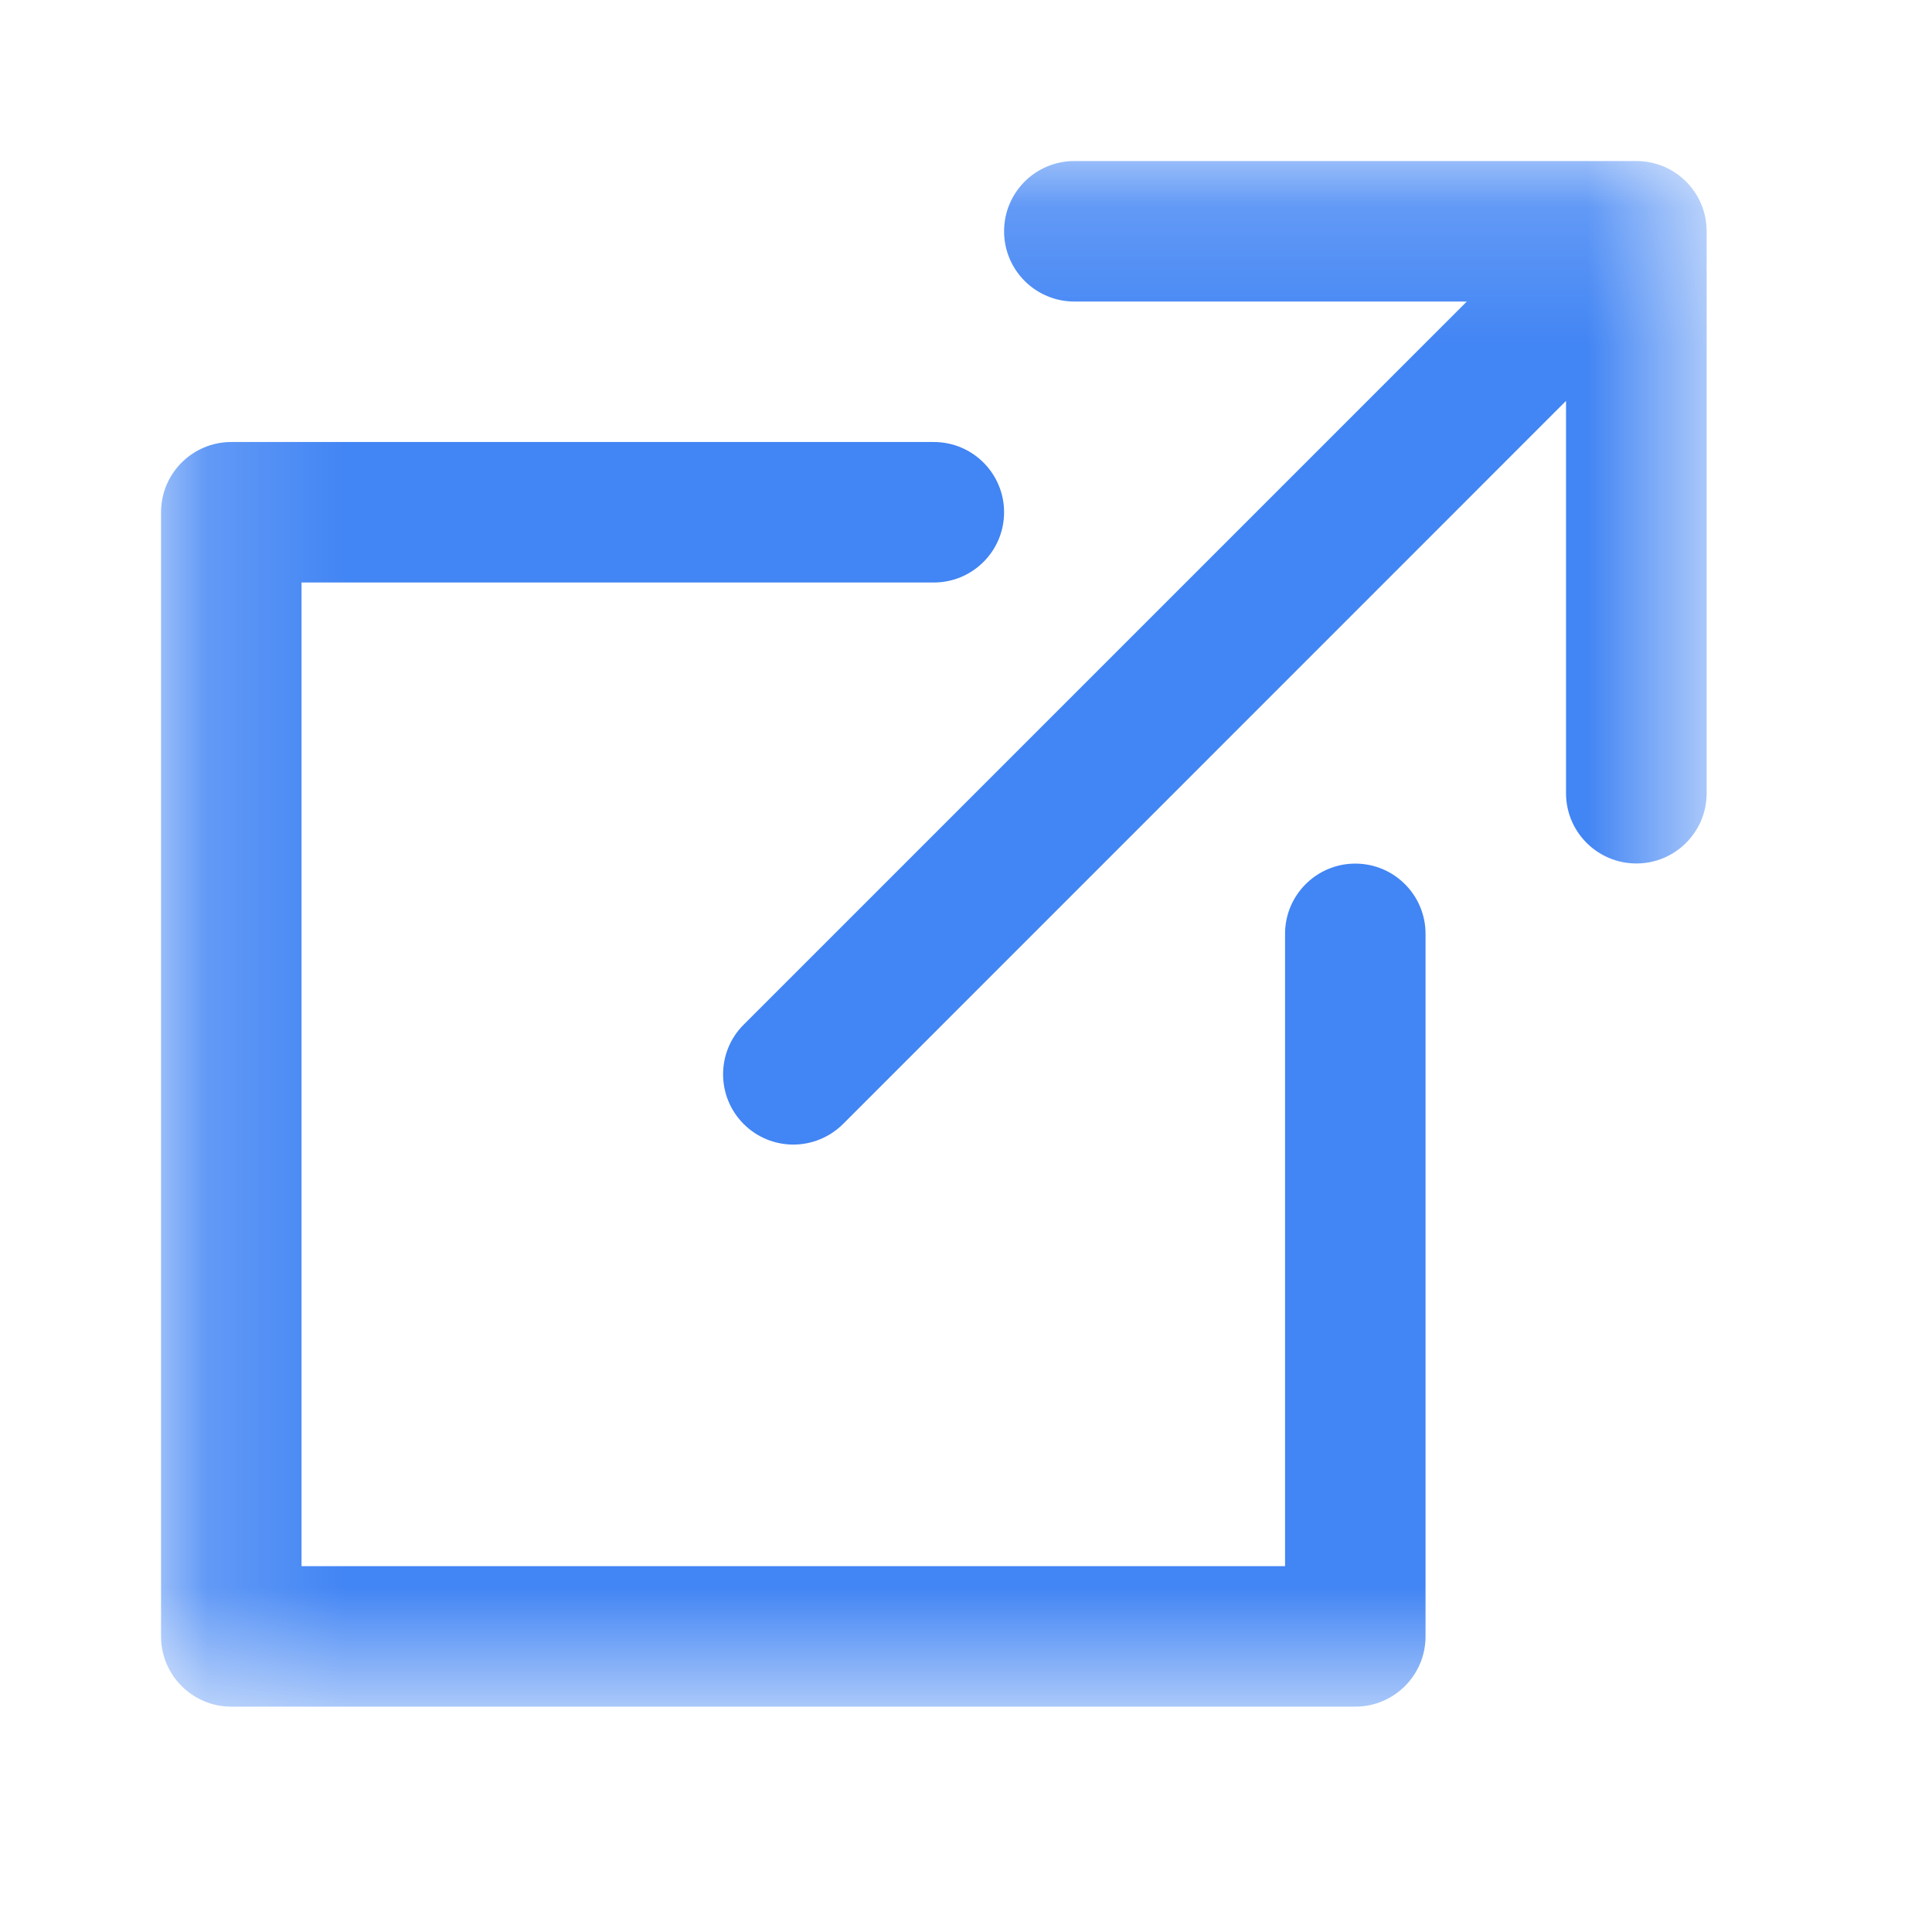 <svg width="14" height="14" viewBox="0 0 14 14" fill="none" xmlns="http://www.w3.org/2000/svg">
<mask id="mask0_928_4883" style="mask-type:luminance" maskUnits="userSpaceOnUse" x="1" y="1" width="12" height="12">
<path d="M12.367 1.167H1.167V12.367H12.367V1.167Z" fill="white"/>
</mask>
<g mask="url(#mask0_928_4883)">
<path d="M11.858 1.167H7.785C7.504 1.167 7.276 1.394 7.276 1.676C7.276 1.957 7.504 2.185 7.785 2.185H10.629L5.389 7.425C5.19 7.623 5.19 7.946 5.389 8.145C5.488 8.244 5.618 8.294 5.749 8.294C5.879 8.294 6.009 8.244 6.109 8.145L11.348 2.905V5.748C11.348 6.029 11.576 6.257 11.858 6.257C12.139 6.257 12.367 6.029 12.367 5.748V1.676C12.367 1.394 12.139 1.167 11.858 1.167Z" fill="#4285F4"/>
<path d="M9.821 6.258C9.54 6.258 9.312 6.486 9.312 6.767V11.349H2.185V4.221H6.767C7.048 4.221 7.276 3.993 7.276 3.712C7.276 3.431 7.048 3.203 6.767 3.203H1.676C1.395 3.203 1.167 3.431 1.167 3.712V11.858C1.167 12.139 1.395 12.367 1.676 12.367H9.821C10.102 12.367 10.33 12.139 10.33 11.858V6.767C10.33 6.486 10.102 6.258 9.821 6.258Z" fill="#4285F4"/>
</g>
</svg>
